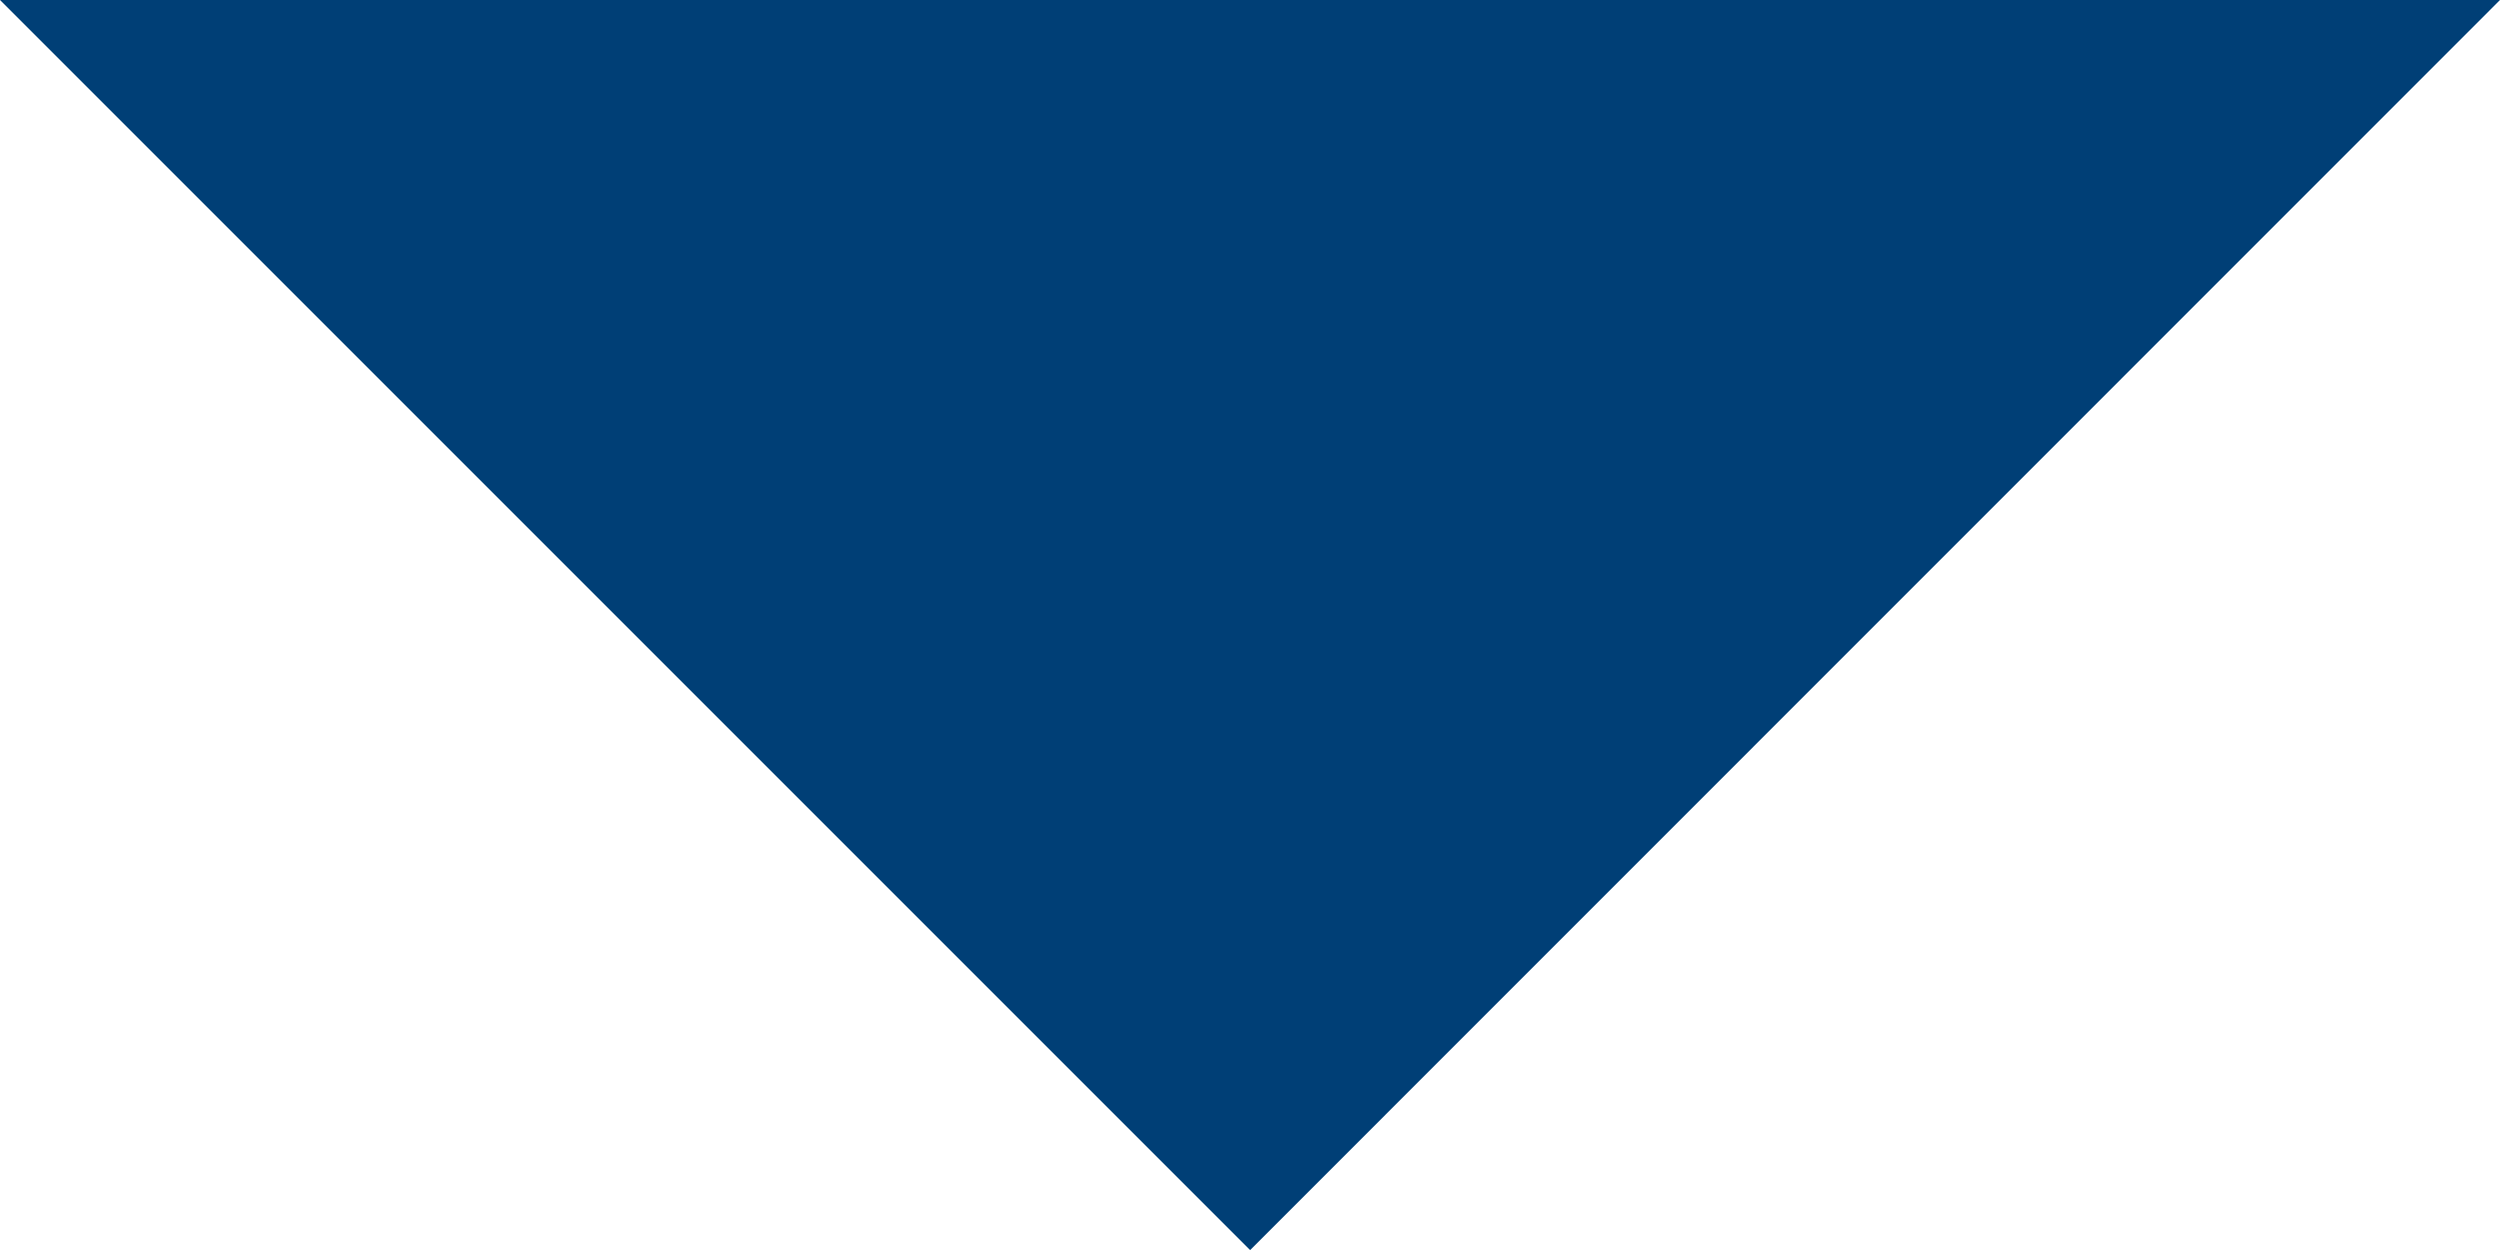 <svg xmlns="http://www.w3.org/2000/svg" width="10.963" height="5.482" viewBox="0 0 10.963 5.482">
  <path id="Icon_material-arrow-drop-down" data-name="Icon material-arrow-drop-down" d="M10.5,15l5.482,5.482L21.463,15Z" transform="translate(-10.5 -15)" fill="#003f76"/>
</svg>
